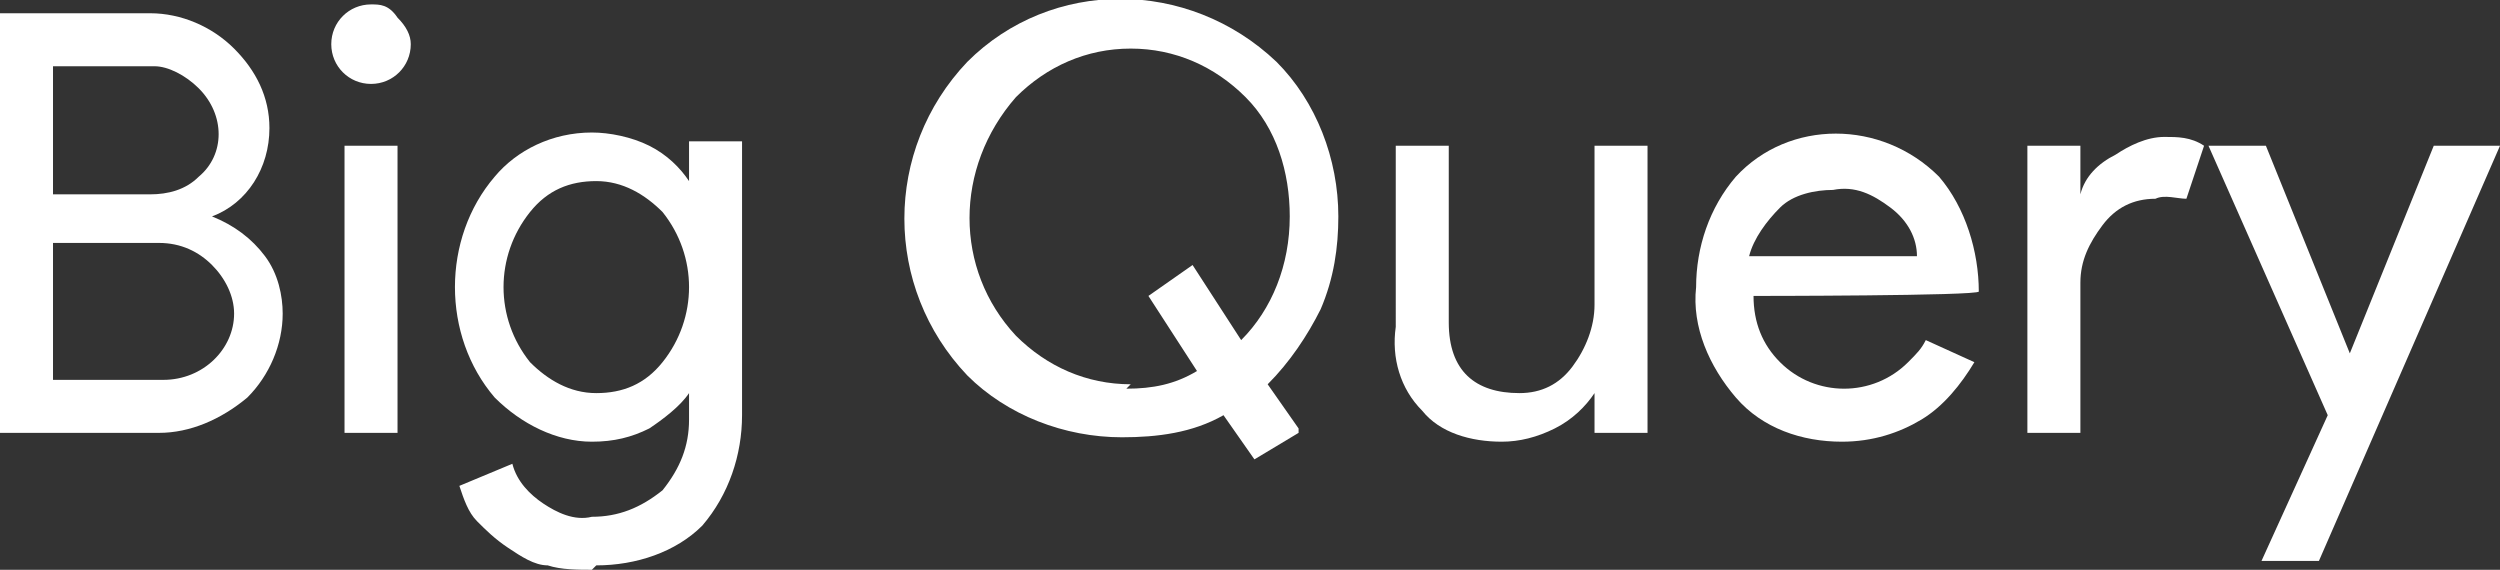 <svg viewBox="0 0 56.6 12.9" version="1.1" xmlns="http://www.w3.org/2000/svg" id="svg54">
  
  <rect x="0" y="0" width="56.6" height="12.9" fill="#333333" stroke="none"/>
  
  <defs>
    <style>
      .st0 {
        fill: #fff;
      }
    </style>
  </defs>
  
  <g id="g942">
    <g id="g913">
      <g id="g895">
        <path d="M0,9.8V.3h3.4c.7,0,1.4.3,1.9.8.5.5.8,1.1.8,1.8,0,.9-.5,1.7-1.3,2h0c.5.2.9.5,1.2.9.3.4.4.9.4,1.3,0,.7-.3,1.4-.8,1.9-.6.5-1.3.8-2,.8H0ZM1.2,1.5v2.9h2.2c.4,0,.8-.1,1.1-.4.6-.5.6-1.4,0-2h0c-.3-.3-.7-.5-1-.5H1.2ZM1.2,5.5v3.1h2.5c.9,0,1.6-.7,1.6-1.5h0c0-.4-.2-.8-.5-1.1-.3-.3-.7-.5-1.2-.5H1.2h0Z" class="st0" id="path38"></path>
        <path d="M9.3,1c0,.5-.4.9-.9.9-.5,0-.9-.4-.9-.9,0-.5.4-.9.9-.9.2,0,.4,0,.6.3.2.2.3.4.3.6ZM9,3.3v6.5h-1.2V3.3h1.2Z" class="st0" id="path40"></path>
        <path d="M13.4,12.9c-.3,0-.7,0-1-.1-.3,0-.6-.2-.9-.4-.3-.2-.5-.4-.7-.6-.2-.2-.3-.5-.4-.8l1.2-.5c.1.4.4.7.7.9.3.2.7.4,1.1.3.6,0,1.1-.2,1.6-.6.4-.5.6-1,.6-1.6v-.6h0c-.2.3-.6.6-.9.8-.4.2-.8.3-1.3.3-.8,0-1.6-.4-2.2-1-.6-.7-.9-1.6-.9-2.5,0-.9.3-1.8.9-2.5.5-.6,1.3-1,2.2-1,.4,0,.9.1,1.3.3.4.2.7.5.9.8h0v-.9h1.2v6.2c0,.9-.3,1.8-.9,2.5-.6.6-1.5.9-2.4.9ZM13.5,8.9c.6,0,1.1-.2,1.5-.7.8-1,.8-2.4,0-3.4-.4-.4-.9-.7-1.5-.7-.6,0-1.1.2-1.5.7-.4.5-.6,1.1-.6,1.7,0,.6.2,1.2.6,1.7.4.4.9.7,1.5.7h0Z" class="st0" id="path42"></path>
        <path d="M29.4,9.8l-1,.6-.7-1c-.7.4-1.5.5-2.3.5-1.3,0-2.6-.5-3.5-1.4-1.9-2-1.9-5.1,0-7.1,1.9-1.9,5-1.9,7,0,0,0,0,0,0,0,.9.9,1.4,2.2,1.4,3.5,0,.7-.1,1.4-.4,2.1-.3.6-.7,1.2-1.2,1.7l.7,1ZM25.5,8.8c.6,0,1.1-.1,1.6-.4l-1.1-1.7,1-.7,1.1,1.7c.7-.7,1.1-1.7,1.1-2.8,0-1-.3-2-1-2.7-.7-.7-1.6-1.1-2.6-1.1-1,0-1.9.4-2.6,1.1-1.4,1.6-1.4,3.9,0,5.4.7.7,1.6,1.1,2.6,1.1h0Z" class="st0" id="path44"></path>
        <path d="M37.3,9.8h-1.2v-.9h0c-.2.3-.5.6-.9.8-.4.2-.8.3-1.2.3-.7,0-1.4-.2-1.8-.7-.5-.5-.7-1.2-.6-1.9V3.3h1.2v4c0,1.1.6,1.6,1.6,1.6.5,0,.9-.2,1.2-.6.3-.4.5-.9.5-1.4v-3.6h1.2v6.5h0Z" class="st0" id="path46"></path>
        <path d="M41.7,10c-.9,0-1.8-.3-2.4-1-.6-.7-1-1.6-.9-2.5,0-.9.3-1.8.9-2.5,1.2-1.3,3.3-1.3,4.6,0,0,0,0,0,0,0,.6.7.9,1.7.9,2.6h0c0,.1-5.1.1-5.1.1,0,.6.2,1.1.6,1.5.8.8,2.1.8,2.9,0,.2-.2.3-.3.4-.5l1.1.5c-.3.5-.7,1-1.2,1.3-.5.3-1.1.5-1.8.5h0ZM39.7,5.8h3.7c0-.4-.2-.8-.6-1.1-.4-.3-.8-.5-1.3-.4-.4,0-.9.1-1.2.4-.3.3-.6.7-.7,1.1h0Z" class="st0" id="path48"></path>
        <path d="M47.1,9.8h-1.2V3.3h1.2v1.1h0c.1-.4.4-.7.8-.9.3-.2.7-.4,1.1-.4.3,0,.6,0,.9.2l-.4,1.2c-.2,0-.5-.1-.7,0-.5,0-.9.2-1.2.6-.3.4-.5.8-.5,1.3v3.6h0Z" class="st0" id="path50"></path>
        <path d="M56.6,3.3l-4.1,9.4h-1.3l1.5-3.3-2.7-6.1h1.3l1.9,4.7h0l1.9-4.7h1.3Z" class="st0" id="path52"></path>
      </g>
    </g>
  </g>
</svg>
